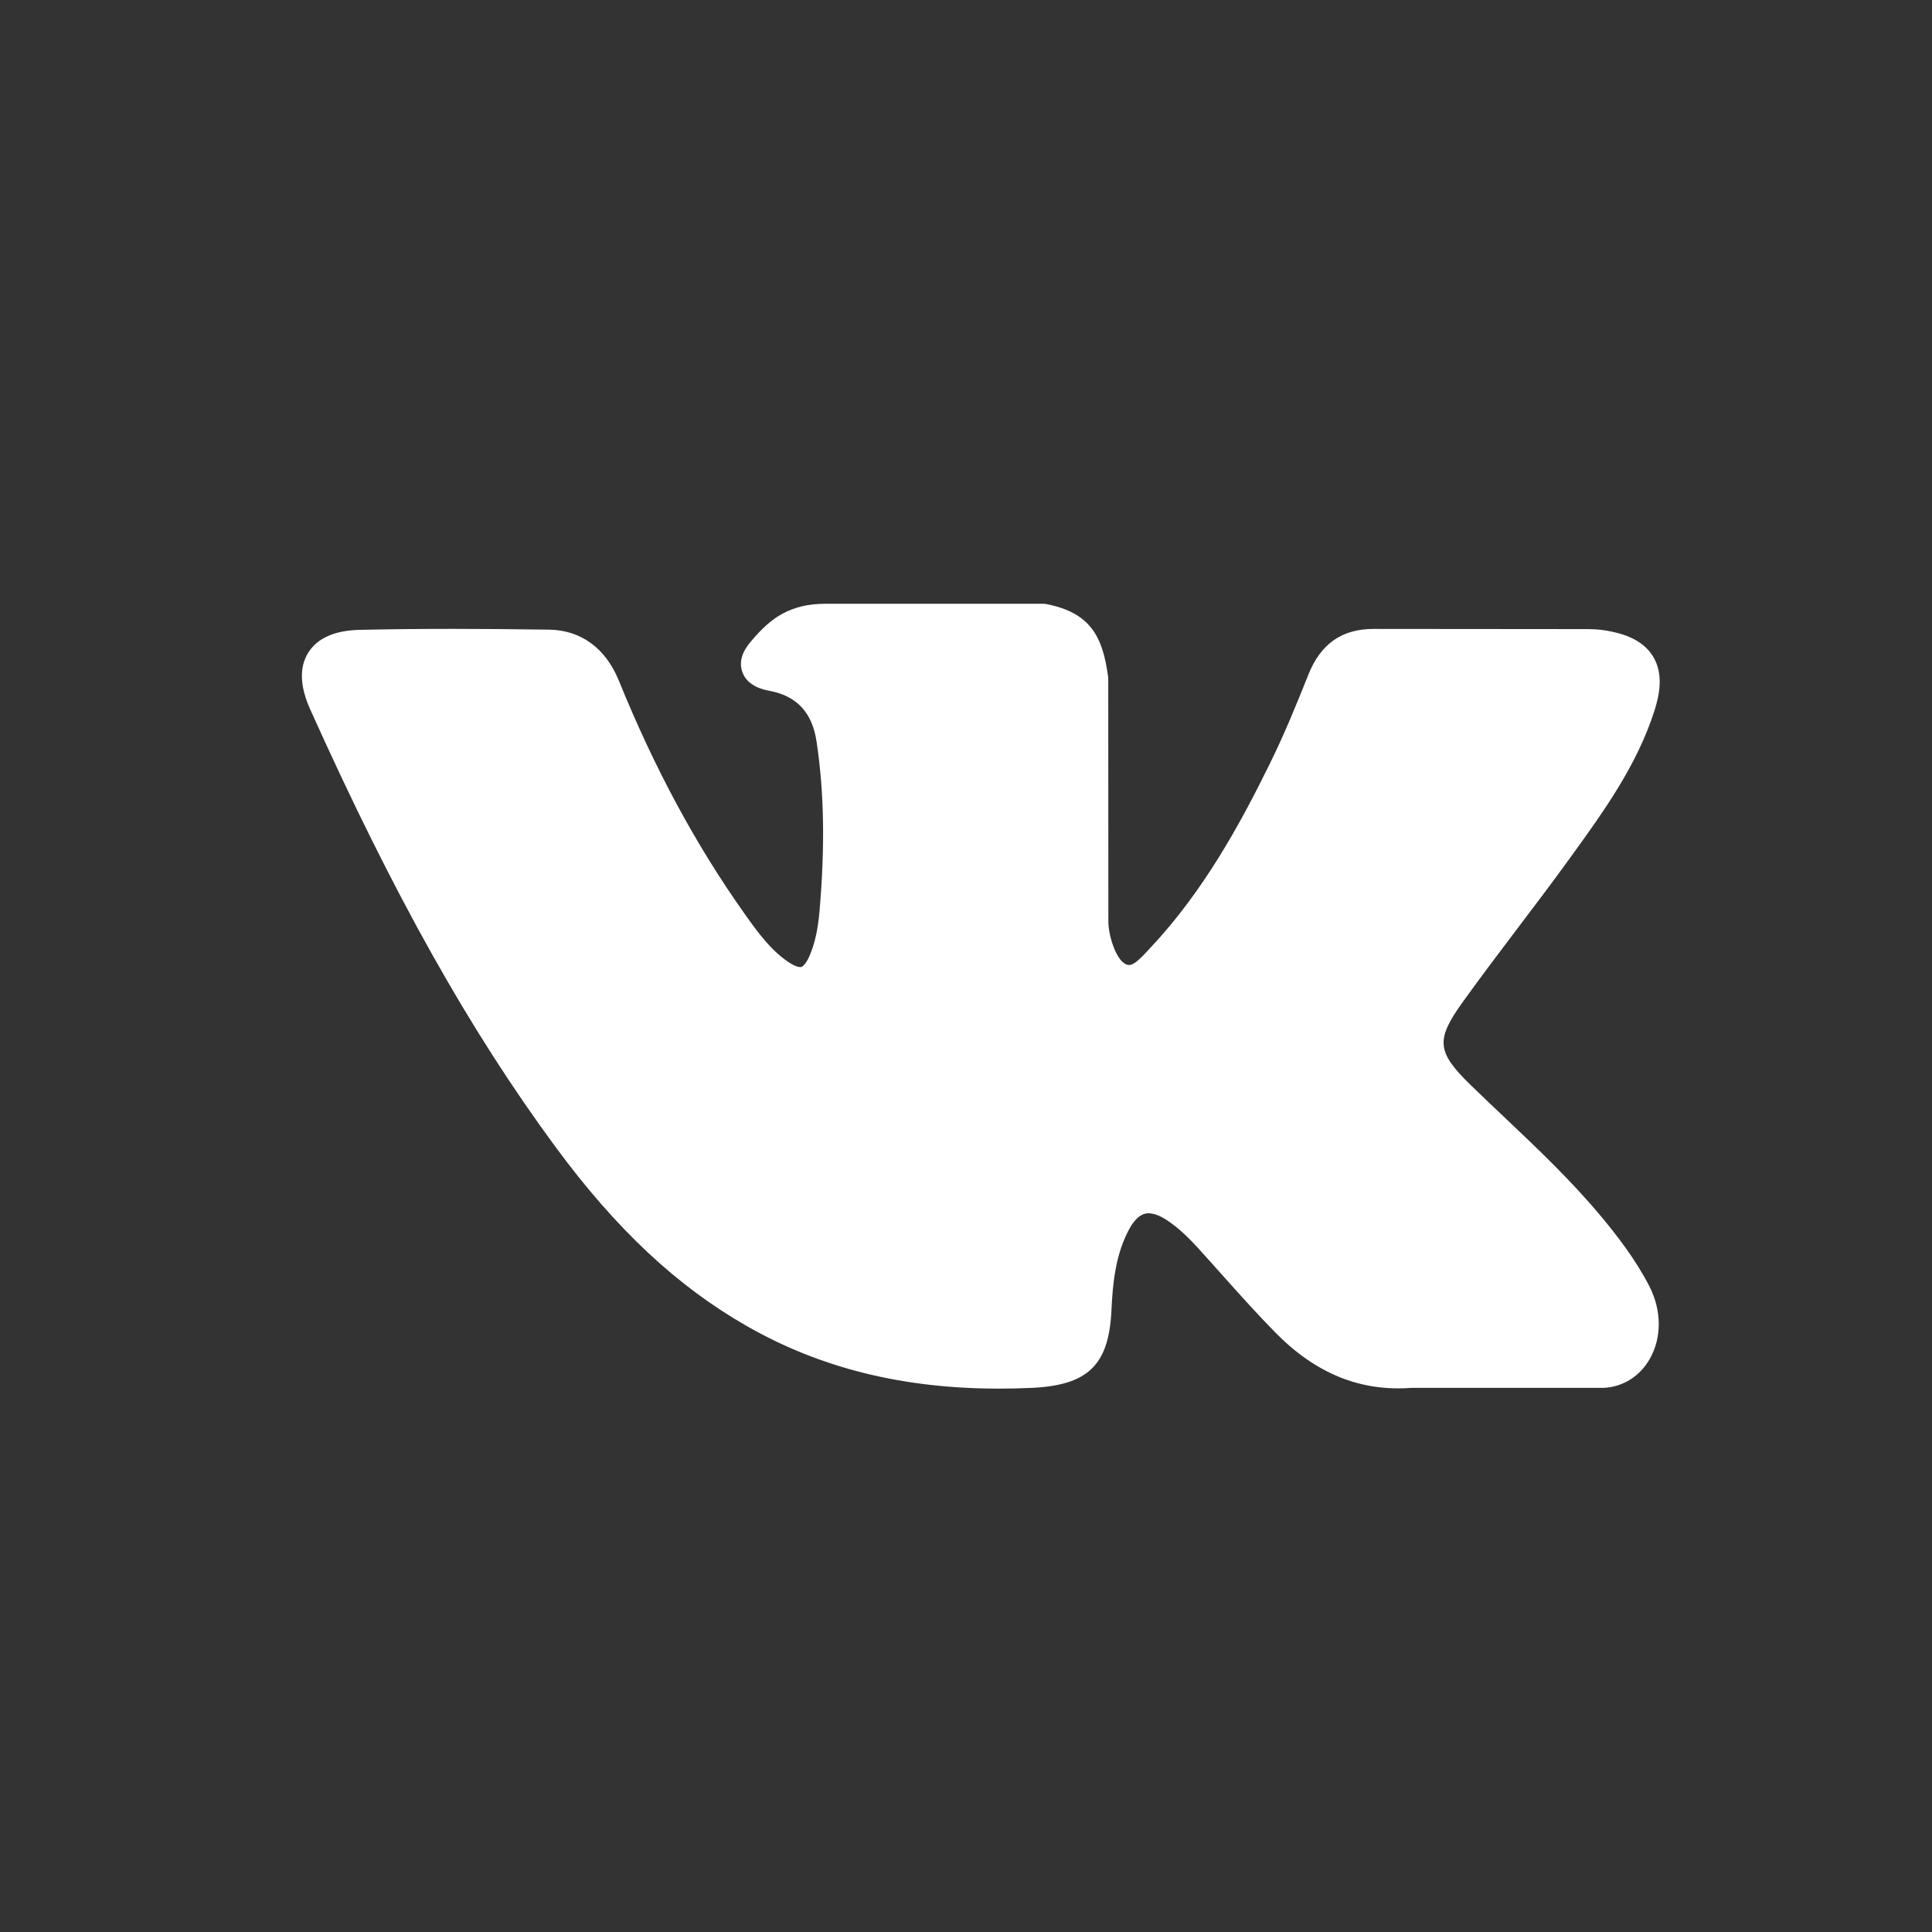 <?xml version="1.0" encoding="UTF-8"?>
<svg width="32px" height="32px" viewBox="0 0 32 32" version="1.1" xmlns="http://www.w3.org/2000/svg" xmlns:xlink="http://www.w3.org/1999/xlink">
    <rect x="0" y="0" width="32" height="32" fill="#333333" stroke="none"/>
    <title>vk</title>
    <g id="Page-1" stroke="none" stroke-width="1" fill="none" fill-rule="evenodd">
        <g id="vk" fill="#FFFFFF" fill-rule="nonzero">
            <path d="M26.512,20.139 C26.022,19.552 25.466,19.025 24.928,18.515 C24.736,18.334 24.539,18.147 24.348,17.961 C23.8,17.425 23.78,17.224 24.214,16.616 C24.514,16.197 24.832,15.777 25.139,15.371 C25.418,15.003 25.707,14.622 25.983,14.24 L26.04,14.162 C26.568,13.43 27.115,12.674 27.406,11.762 C27.481,11.522 27.561,11.168 27.379,10.872 C27.198,10.576 26.847,10.485 26.598,10.443 C26.475,10.422 26.353,10.42 26.239,10.42 L22.779,10.417 L22.75,10.417 C22.227,10.417 21.875,10.663 21.672,11.171 C21.48,11.655 21.268,12.172 21.026,12.662 C20.545,13.64 19.934,14.765 19.049,15.704 L19.012,15.744 C18.907,15.856 18.789,15.983 18.703,15.983 C18.689,15.983 18.675,15.981 18.659,15.976 C18.475,15.904 18.353,15.461 18.358,15.255 C18.358,15.252 18.358,15.249 18.358,15.246 L18.356,11.246 C18.356,11.233 18.355,11.219 18.353,11.205 C18.265,10.555 18.07,10.15 17.333,10.006 C17.314,10.002 17.294,10 17.274,10 L13.676,10 C13.089,10 12.766,10.238 12.463,10.595 C12.381,10.69 12.21,10.889 12.295,11.129 C12.38,11.374 12.659,11.426 12.75,11.443 C13.2,11.529 13.454,11.804 13.525,12.285 C13.651,13.121 13.666,14.012 13.574,15.091 C13.548,15.391 13.497,15.623 13.413,15.821 C13.394,15.867 13.325,16.018 13.254,16.018 C13.232,16.018 13.167,16.009 13.049,15.928 C12.77,15.737 12.565,15.464 12.327,15.127 C11.517,13.982 10.838,12.721 10.249,11.271 C10.031,10.737 9.623,10.438 9.1,10.429 C8.526,10.421 8.005,10.416 7.509,10.416 C6.966,10.416 6.463,10.421 5.972,10.432 C5.552,10.439 5.261,10.565 5.108,10.806 C4.955,11.048 4.965,11.365 5.138,11.75 C6.522,14.828 7.778,17.066 9.208,19.006 C10.211,20.365 11.216,21.305 12.372,21.965 C13.59,22.661 14.955,23 16.544,23 C16.725,23 16.911,22.996 17.099,22.987 C18.023,22.942 18.365,22.607 18.409,21.708 C18.429,21.248 18.48,20.766 18.705,20.355 C18.848,20.096 18.981,20.096 19.025,20.096 C19.109,20.096 19.213,20.135 19.325,20.208 C19.526,20.339 19.699,20.515 19.84,20.668 C19.973,20.814 20.105,20.962 20.236,21.109 C20.521,21.427 20.814,21.756 21.121,22.068 C21.793,22.752 22.533,23.052 23.383,22.987 L26.556,22.987 C26.563,22.987 26.569,22.987 26.576,22.987 C26.892,22.966 27.166,22.79 27.327,22.505 C27.527,22.152 27.523,21.702 27.317,21.301 C27.082,20.847 26.778,20.459 26.512,20.139 Z" id="Path"></path>
        </g>
    </g>
</svg>